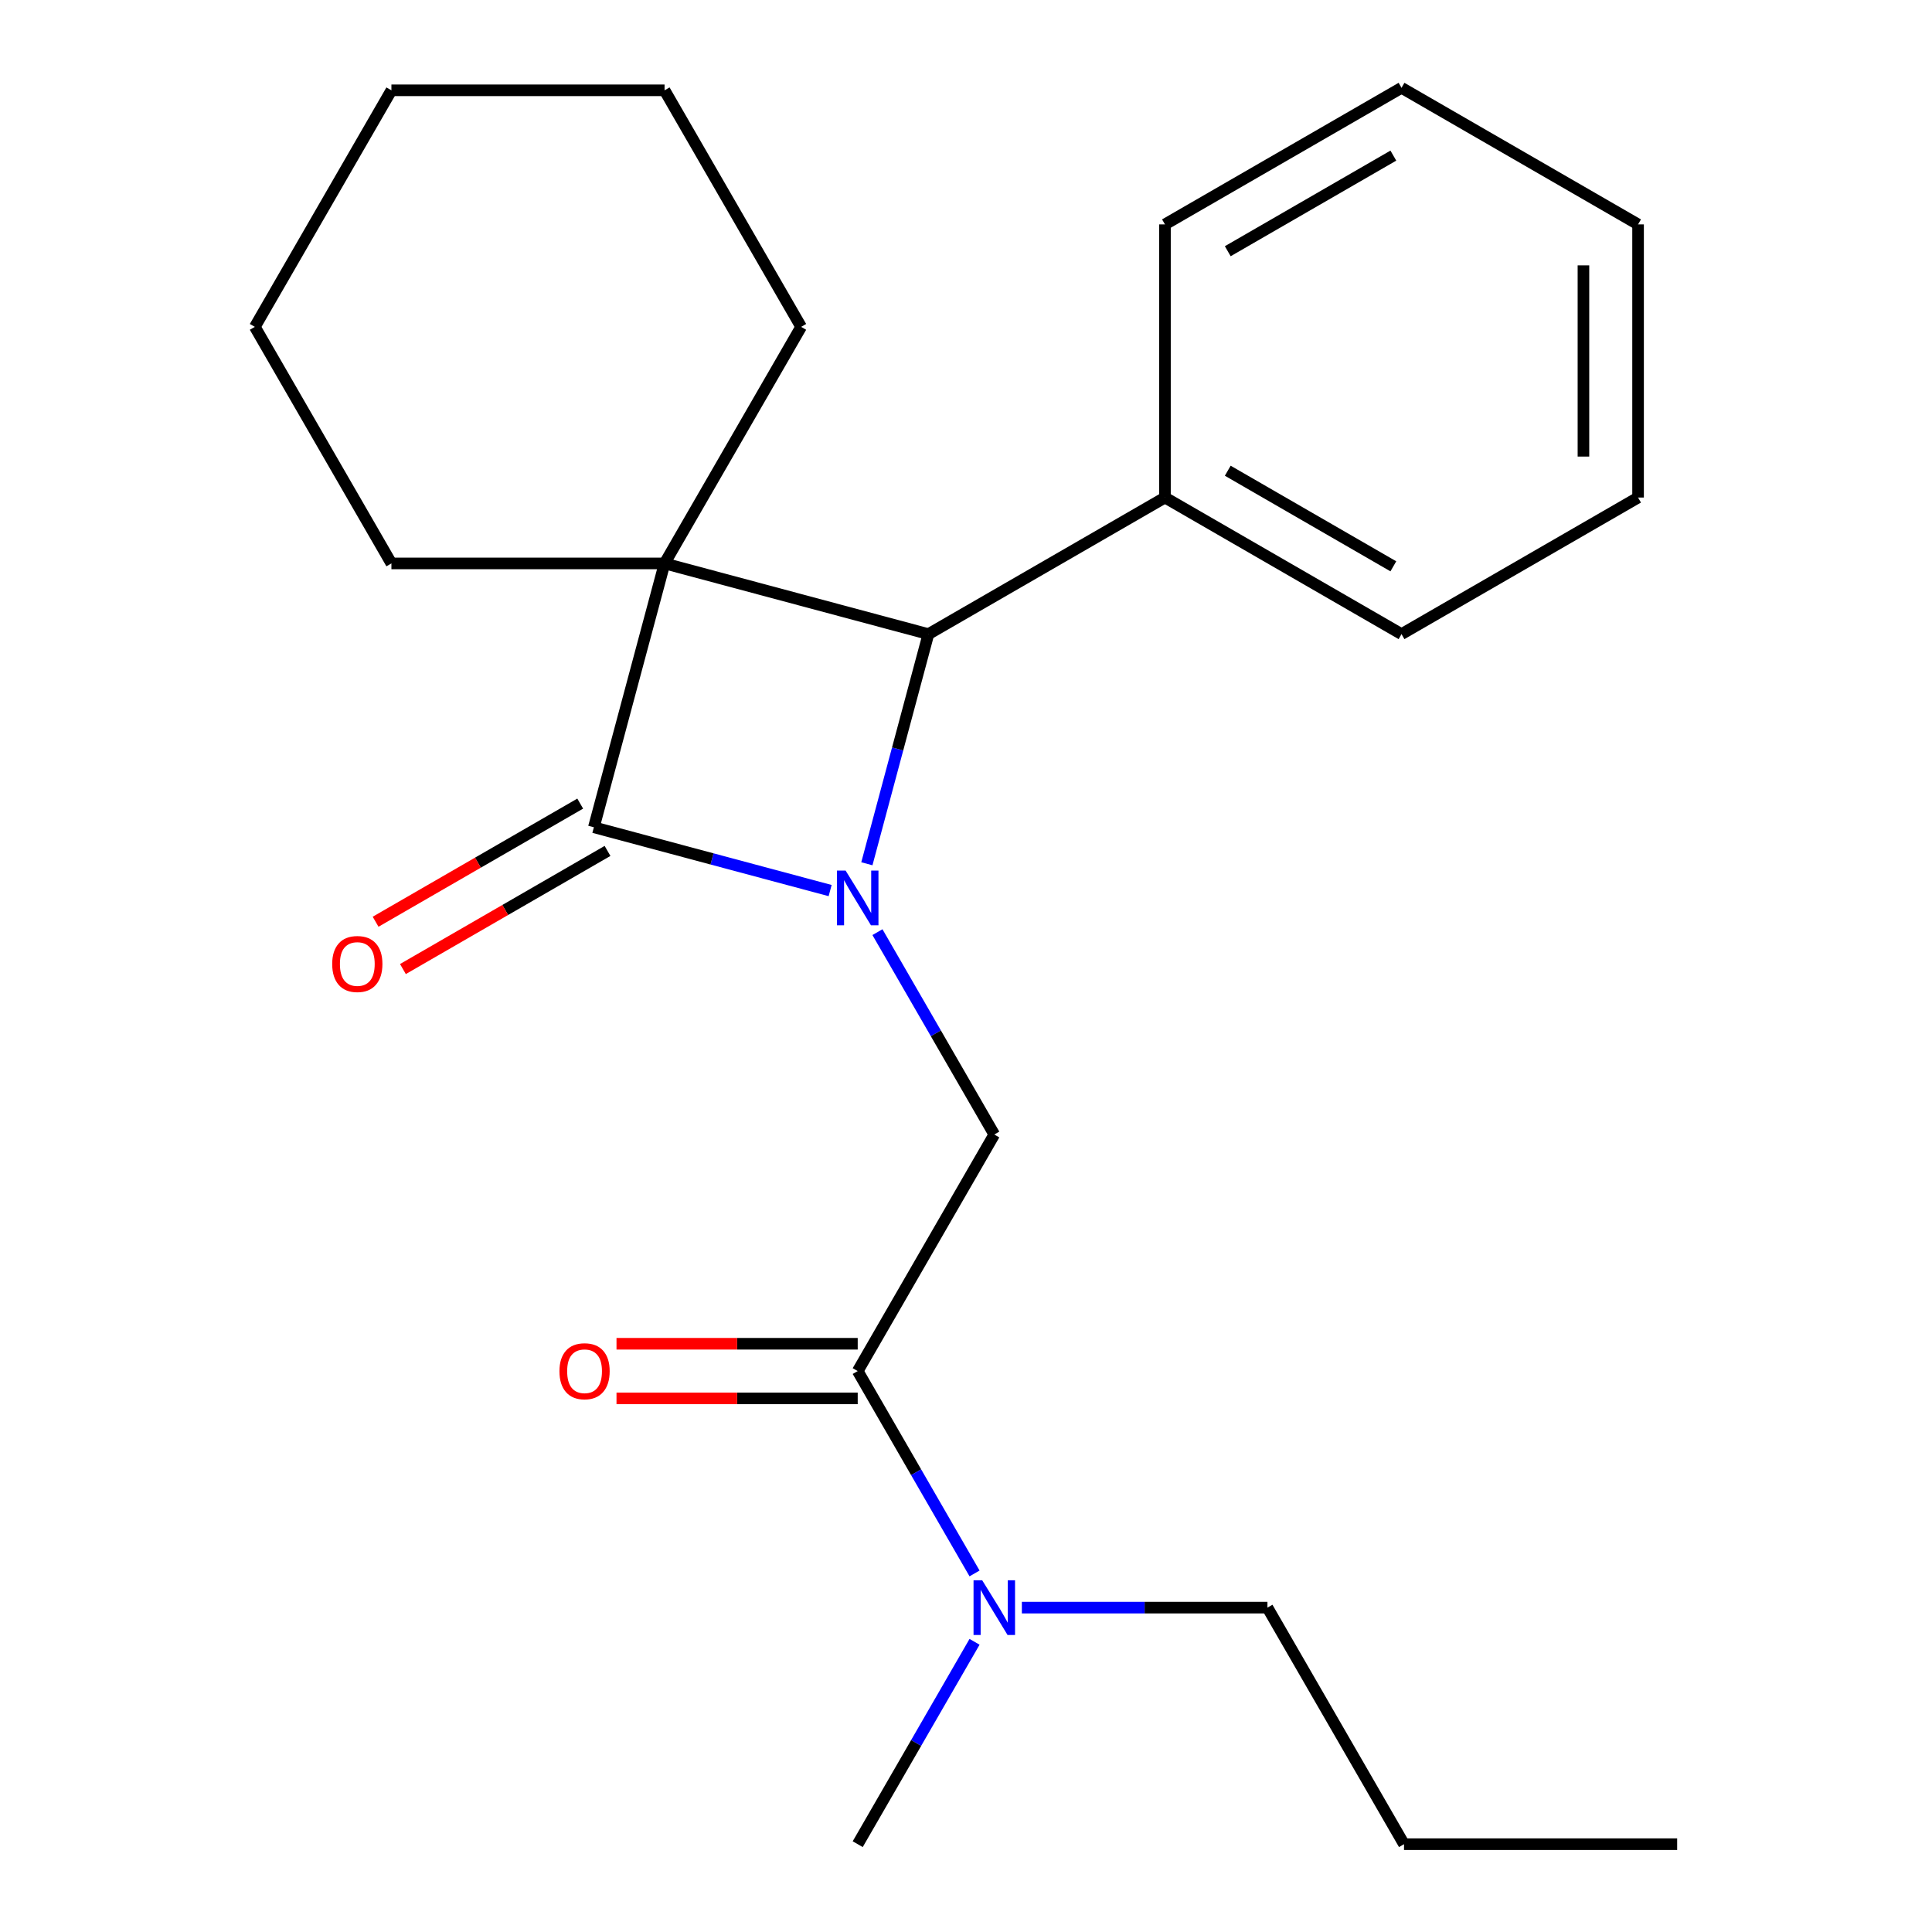 <?xml version='1.0' encoding='iso-8859-1'?>
<svg version='1.1' baseProfile='full'
              xmlns='http://www.w3.org/2000/svg'
                      xmlns:rdkit='http://www.rdkit.org/xml'
                      xmlns:xlink='http://www.w3.org/1999/xlink'
                  xml:space='preserve'
width='1000px' height='1000px' viewBox='0 0 1000 1000'>
<!-- END OF HEADER -->
<rect style='opacity:1.0;fill:#FFFFFF;stroke:none' width='1000' height='1000' x='0' y='0'> </rect>
<path class='bond-1' d='M 429.675,460.959 L 368.53,444.575' style='fill:none;fill-rule:evenodd;stroke:#0000FF;stroke-width:6px;stroke-linecap:butt;stroke-linejoin:miter;stroke-opacity:1' />
<path class='bond-1' d='M 368.53,444.575 L 307.385,428.191' style='fill:none;fill-rule:evenodd;stroke:#000000;stroke-width:6px;stroke-linecap:butt;stroke-linejoin:miter;stroke-opacity:1' />
<path class='bond-2' d='M 448.691,447.089 L 464.616,387.654' style='fill:none;fill-rule:evenodd;stroke:#0000FF;stroke-width:6px;stroke-linecap:butt;stroke-linejoin:miter;stroke-opacity:1' />
<path class='bond-2' d='M 464.616,387.654 L 480.542,328.219' style='fill:none;fill-rule:evenodd;stroke:#000000;stroke-width:6px;stroke-linecap:butt;stroke-linejoin:miter;stroke-opacity:1' />
<path class='bond-3' d='M 454.165,482.478 L 484.403,534.851' style='fill:none;fill-rule:evenodd;stroke:#0000FF;stroke-width:6px;stroke-linecap:butt;stroke-linejoin:miter;stroke-opacity:1' />
<path class='bond-3' d='M 484.403,534.851 L 514.641,587.224' style='fill:none;fill-rule:evenodd;stroke:#000000;stroke-width:6px;stroke-linecap:butt;stroke-linejoin:miter;stroke-opacity:1' />
<path class='bond-0' d='M 343.977,291.626 L 480.542,328.219' style='fill:none;fill-rule:evenodd;stroke:#000000;stroke-width:6px;stroke-linecap:butt;stroke-linejoin:miter;stroke-opacity:1' />
<path class='bond-9' d='M 343.977,291.626 L 414.668,169.186' style='fill:none;fill-rule:evenodd;stroke:#000000;stroke-width:6px;stroke-linecap:butt;stroke-linejoin:miter;stroke-opacity:1' />
<path class='bond-10' d='M 343.977,291.626 L 202.595,291.626' style='fill:none;fill-rule:evenodd;stroke:#000000;stroke-width:6px;stroke-linecap:butt;stroke-linejoin:miter;stroke-opacity:1' />
<path class='bond-23' d='M 343.977,291.626 L 307.385,428.191' style='fill:none;fill-rule:evenodd;stroke:#000000;stroke-width:6px;stroke-linecap:butt;stroke-linejoin:miter;stroke-opacity:1' />
<path class='bond-5' d='M 300.316,415.947 L 247.363,446.519' style='fill:none;fill-rule:evenodd;stroke:#000000;stroke-width:6px;stroke-linecap:butt;stroke-linejoin:miter;stroke-opacity:1' />
<path class='bond-5' d='M 247.363,446.519 L 194.41,477.092' style='fill:none;fill-rule:evenodd;stroke:#FF0000;stroke-width:6px;stroke-linecap:butt;stroke-linejoin:miter;stroke-opacity:1' />
<path class='bond-5' d='M 314.454,440.435 L 261.501,471.008' style='fill:none;fill-rule:evenodd;stroke:#000000;stroke-width:6px;stroke-linecap:butt;stroke-linejoin:miter;stroke-opacity:1' />
<path class='bond-5' d='M 261.501,471.008 L 208.548,501.58' style='fill:none;fill-rule:evenodd;stroke:#FF0000;stroke-width:6px;stroke-linecap:butt;stroke-linejoin:miter;stroke-opacity:1' />
<path class='bond-7' d='M 480.542,328.219 L 602.982,257.528' style='fill:none;fill-rule:evenodd;stroke:#000000;stroke-width:6px;stroke-linecap:butt;stroke-linejoin:miter;stroke-opacity:1' />
<path class='bond-4' d='M 514.641,587.224 L 443.95,709.664' style='fill:none;fill-rule:evenodd;stroke:#000000;stroke-width:6px;stroke-linecap:butt;stroke-linejoin:miter;stroke-opacity:1' />
<path class='bond-6' d='M 443.95,709.664 L 474.187,762.037' style='fill:none;fill-rule:evenodd;stroke:#000000;stroke-width:6px;stroke-linecap:butt;stroke-linejoin:miter;stroke-opacity:1' />
<path class='bond-6' d='M 474.187,762.037 L 504.425,814.41' style='fill:none;fill-rule:evenodd;stroke:#0000FF;stroke-width:6px;stroke-linecap:butt;stroke-linejoin:miter;stroke-opacity:1' />
<path class='bond-8' d='M 443.95,695.526 L 381.526,695.526' style='fill:none;fill-rule:evenodd;stroke:#000000;stroke-width:6px;stroke-linecap:butt;stroke-linejoin:miter;stroke-opacity:1' />
<path class='bond-8' d='M 381.526,695.526 L 319.102,695.526' style='fill:none;fill-rule:evenodd;stroke:#FF0000;stroke-width:6px;stroke-linecap:butt;stroke-linejoin:miter;stroke-opacity:1' />
<path class='bond-8' d='M 443.95,723.803 L 381.526,723.803' style='fill:none;fill-rule:evenodd;stroke:#000000;stroke-width:6px;stroke-linecap:butt;stroke-linejoin:miter;stroke-opacity:1' />
<path class='bond-8' d='M 381.526,723.803 L 319.102,723.803' style='fill:none;fill-rule:evenodd;stroke:#FF0000;stroke-width:6px;stroke-linecap:butt;stroke-linejoin:miter;stroke-opacity:1' />
<path class='bond-11' d='M 528.915,832.105 L 592.469,832.105' style='fill:none;fill-rule:evenodd;stroke:#0000FF;stroke-width:6px;stroke-linecap:butt;stroke-linejoin:miter;stroke-opacity:1' />
<path class='bond-11' d='M 592.469,832.105 L 656.023,832.105' style='fill:none;fill-rule:evenodd;stroke:#000000;stroke-width:6px;stroke-linecap:butt;stroke-linejoin:miter;stroke-opacity:1' />
<path class='bond-12' d='M 504.425,849.8 L 474.187,902.172' style='fill:none;fill-rule:evenodd;stroke:#0000FF;stroke-width:6px;stroke-linecap:butt;stroke-linejoin:miter;stroke-opacity:1' />
<path class='bond-12' d='M 474.187,902.172 L 443.95,954.545' style='fill:none;fill-rule:evenodd;stroke:#000000;stroke-width:6px;stroke-linecap:butt;stroke-linejoin:miter;stroke-opacity:1' />
<path class='bond-13' d='M 602.982,257.528 L 725.423,328.219' style='fill:none;fill-rule:evenodd;stroke:#000000;stroke-width:6px;stroke-linecap:butt;stroke-linejoin:miter;stroke-opacity:1' />
<path class='bond-13' d='M 635.487,243.643 L 721.195,293.127' style='fill:none;fill-rule:evenodd;stroke:#000000;stroke-width:6px;stroke-linecap:butt;stroke-linejoin:miter;stroke-opacity:1' />
<path class='bond-14' d='M 602.982,257.528 L 602.982,116.146' style='fill:none;fill-rule:evenodd;stroke:#000000;stroke-width:6px;stroke-linecap:butt;stroke-linejoin:miter;stroke-opacity:1' />
<path class='bond-16' d='M 414.668,169.186 L 343.977,46.745' style='fill:none;fill-rule:evenodd;stroke:#000000;stroke-width:6px;stroke-linecap:butt;stroke-linejoin:miter;stroke-opacity:1' />
<path class='bond-15' d='M 202.595,291.626 L 131.904,169.186' style='fill:none;fill-rule:evenodd;stroke:#000000;stroke-width:6px;stroke-linecap:butt;stroke-linejoin:miter;stroke-opacity:1' />
<path class='bond-17' d='M 656.023,832.105 L 726.714,954.545' style='fill:none;fill-rule:evenodd;stroke:#000000;stroke-width:6px;stroke-linecap:butt;stroke-linejoin:miter;stroke-opacity:1' />
<path class='bond-20' d='M 725.423,328.219 L 847.863,257.528' style='fill:none;fill-rule:evenodd;stroke:#000000;stroke-width:6px;stroke-linecap:butt;stroke-linejoin:miter;stroke-opacity:1' />
<path class='bond-19' d='M 602.982,116.146 L 725.423,45.455' style='fill:none;fill-rule:evenodd;stroke:#000000;stroke-width:6px;stroke-linecap:butt;stroke-linejoin:miter;stroke-opacity:1' />
<path class='bond-19' d='M 635.487,130.03 L 721.195,80.546' style='fill:none;fill-rule:evenodd;stroke:#000000;stroke-width:6px;stroke-linecap:butt;stroke-linejoin:miter;stroke-opacity:1' />
<path class='bond-22' d='M 131.904,169.186 L 202.595,46.745' style='fill:none;fill-rule:evenodd;stroke:#000000;stroke-width:6px;stroke-linecap:butt;stroke-linejoin:miter;stroke-opacity:1' />
<path class='bond-24' d='M 343.977,46.745 L 202.595,46.745' style='fill:none;fill-rule:evenodd;stroke:#000000;stroke-width:6px;stroke-linecap:butt;stroke-linejoin:miter;stroke-opacity:1' />
<path class='bond-18' d='M 726.714,954.545 L 868.096,954.545' style='fill:none;fill-rule:evenodd;stroke:#000000;stroke-width:6px;stroke-linecap:butt;stroke-linejoin:miter;stroke-opacity:1' />
<path class='bond-21' d='M 725.423,45.455 L 847.863,116.146' style='fill:none;fill-rule:evenodd;stroke:#000000;stroke-width:6px;stroke-linecap:butt;stroke-linejoin:miter;stroke-opacity:1' />
<path class='bond-25' d='M 847.863,257.528 L 847.863,116.146' style='fill:none;fill-rule:evenodd;stroke:#000000;stroke-width:6px;stroke-linecap:butt;stroke-linejoin:miter;stroke-opacity:1' />
<path class='bond-25' d='M 819.587,236.32 L 819.587,137.353' style='fill:none;fill-rule:evenodd;stroke:#000000;stroke-width:6px;stroke-linecap:butt;stroke-linejoin:miter;stroke-opacity:1' />
<path  class='atom-0' d='M 437.69 450.623
L 446.97 465.623
Q 447.89 467.103, 449.37 469.783
Q 450.85 472.463, 450.93 472.623
L 450.93 450.623
L 454.69 450.623
L 454.69 478.943
L 450.81 478.943
L 440.85 462.543
Q 439.69 460.623, 438.45 458.423
Q 437.25 456.223, 436.89 455.543
L 436.89 478.943
L 433.21 478.943
L 433.21 450.623
L 437.69 450.623
' fill='#0000FF'/>
<path  class='atom-6' d='M 171.944 498.962
Q 171.944 492.162, 175.304 488.362
Q 178.664 484.562, 184.944 484.562
Q 191.224 484.562, 194.584 488.362
Q 197.944 492.162, 197.944 498.962
Q 197.944 505.842, 194.544 509.762
Q 191.144 513.642, 184.944 513.642
Q 178.704 513.642, 175.304 509.762
Q 171.944 505.882, 171.944 498.962
M 184.944 510.442
Q 189.264 510.442, 191.584 507.562
Q 193.944 504.642, 193.944 498.962
Q 193.944 493.402, 191.584 490.602
Q 189.264 487.762, 184.944 487.762
Q 180.624 487.762, 178.264 490.562
Q 175.944 493.362, 175.944 498.962
Q 175.944 504.682, 178.264 507.562
Q 180.624 510.442, 184.944 510.442
' fill='#FF0000'/>
<path  class='atom-7' d='M 508.381 817.945
L 517.661 832.945
Q 518.581 834.425, 520.061 837.105
Q 521.541 839.785, 521.621 839.945
L 521.621 817.945
L 525.381 817.945
L 525.381 846.265
L 521.501 846.265
L 511.541 829.865
Q 510.381 827.945, 509.141 825.745
Q 507.941 823.545, 507.581 822.865
L 507.581 846.265
L 503.901 846.265
L 503.901 817.945
L 508.381 817.945
' fill='#0000FF'/>
<path  class='atom-9' d='M 289.567 709.744
Q 289.567 702.944, 292.927 699.144
Q 296.287 695.344, 302.567 695.344
Q 308.847 695.344, 312.207 699.144
Q 315.567 702.944, 315.567 709.744
Q 315.567 716.624, 312.167 720.544
Q 308.767 724.424, 302.567 724.424
Q 296.327 724.424, 292.927 720.544
Q 289.567 716.664, 289.567 709.744
M 302.567 721.224
Q 306.887 721.224, 309.207 718.344
Q 311.567 715.424, 311.567 709.744
Q 311.567 704.184, 309.207 701.384
Q 306.887 698.544, 302.567 698.544
Q 298.247 698.544, 295.887 701.344
Q 293.567 704.144, 293.567 709.744
Q 293.567 715.464, 295.887 718.344
Q 298.247 721.224, 302.567 721.224
' fill='#FF0000'/>
</svg>
